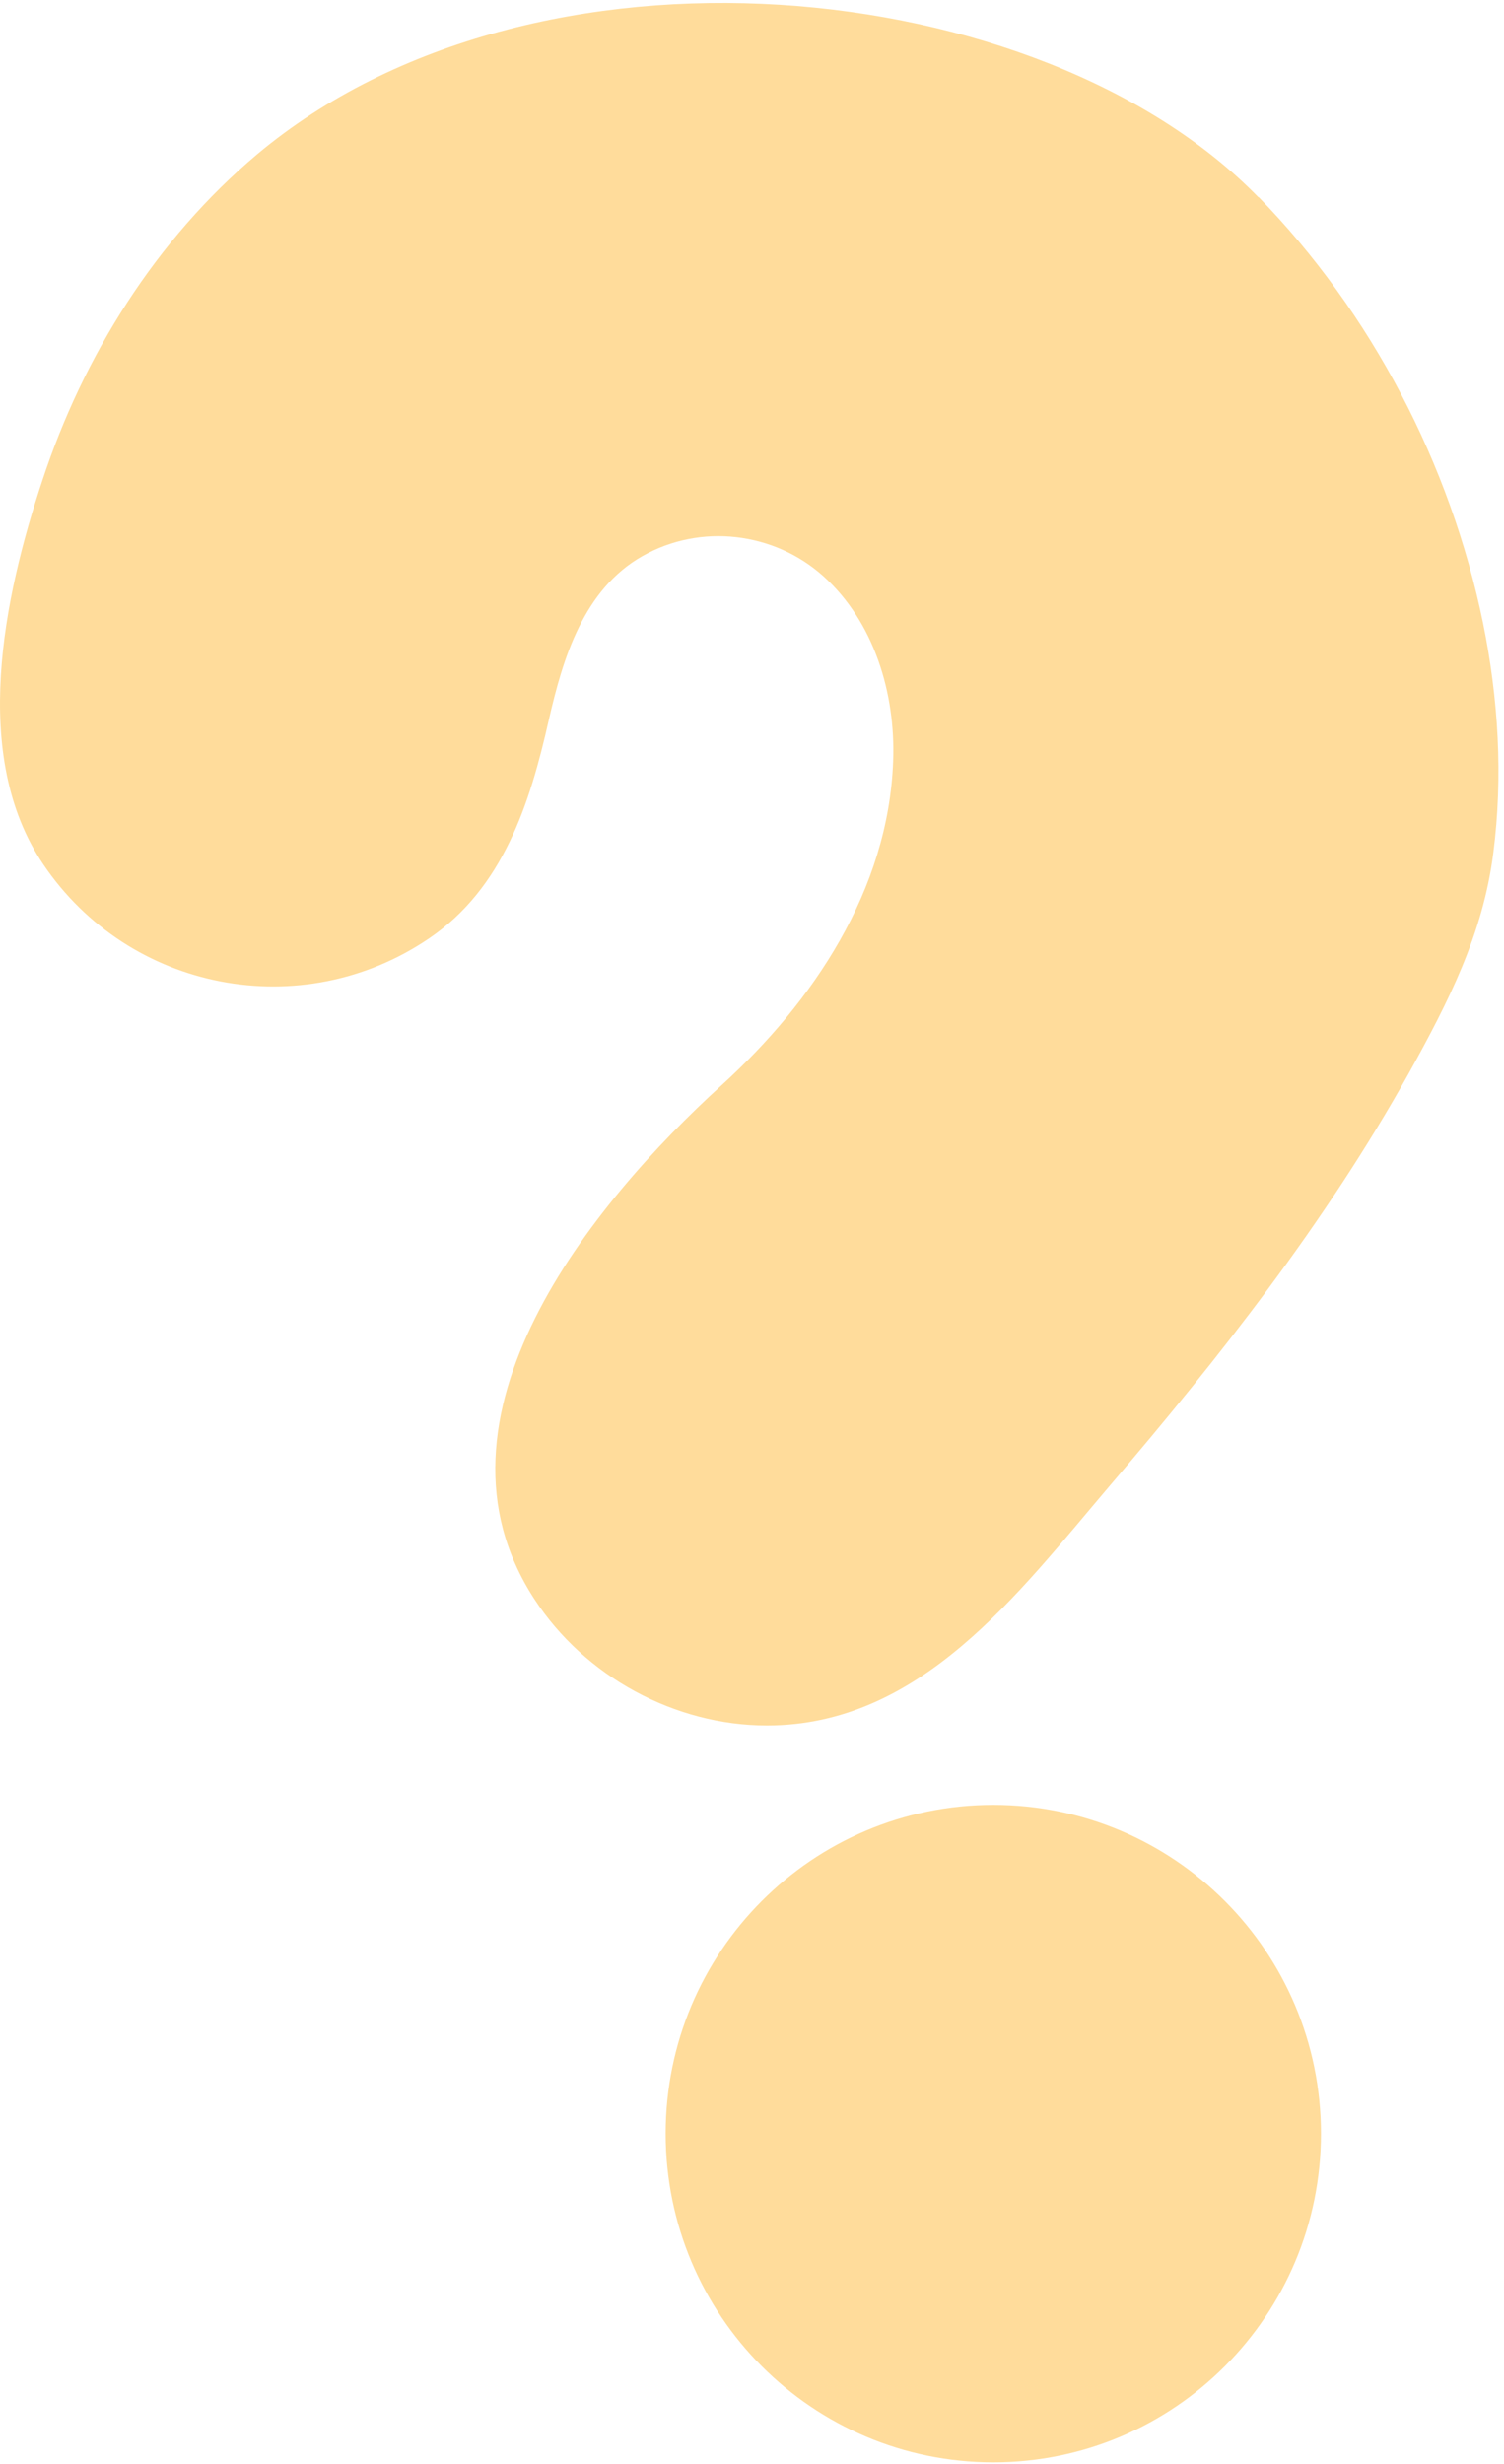 <svg width="102" height="167" viewBox="0 0 102 167" fill="none" xmlns="http://www.w3.org/2000/svg">
<g id="Group 151">
<path id="Vector" d="M67.365 166.883C79.638 166.883 89.587 156.908 89.587 144.604C89.587 132.299 79.638 122.324 67.365 122.324C55.092 122.324 45.143 132.299 45.143 144.604C45.143 156.908 55.092 166.883 67.365 166.883Z" fill="#FFDC9B"/>
<path id="Vector_2" d="M85.347 13.371C70.552 -1.811 36.203 -5.272 17.433 10.463C10.586 16.222 5.655 24.104 2.87 32.568C0.259 40.45 -2.033 51.211 2.928 58.57C8.759 67.208 20.479 69.448 29.095 63.602C34.114 60.199 35.942 54.469 37.218 48.797C38.176 44.609 39.568 39.955 43.572 37.687C47.517 35.447 52.507 36.058 55.843 39.053C59.266 42.137 60.746 46.965 60.572 51.589C60.253 60.315 55.147 67.906 48.938 73.549C40.148 81.547 28.225 96.061 36.232 108.364C39.655 113.628 45.776 116.944 52.014 116.944C62.458 116.944 69.072 107.956 75.222 100.743C82.707 91.989 89.901 82.856 95.53 72.763C98.228 67.906 100.577 63.311 101.274 57.813C101.941 52.636 101.622 47.343 100.577 42.224C98.373 31.462 93.006 21.195 85.347 13.342V13.371Z" fill="#FFDC9B"/>
</g>
</svg>
